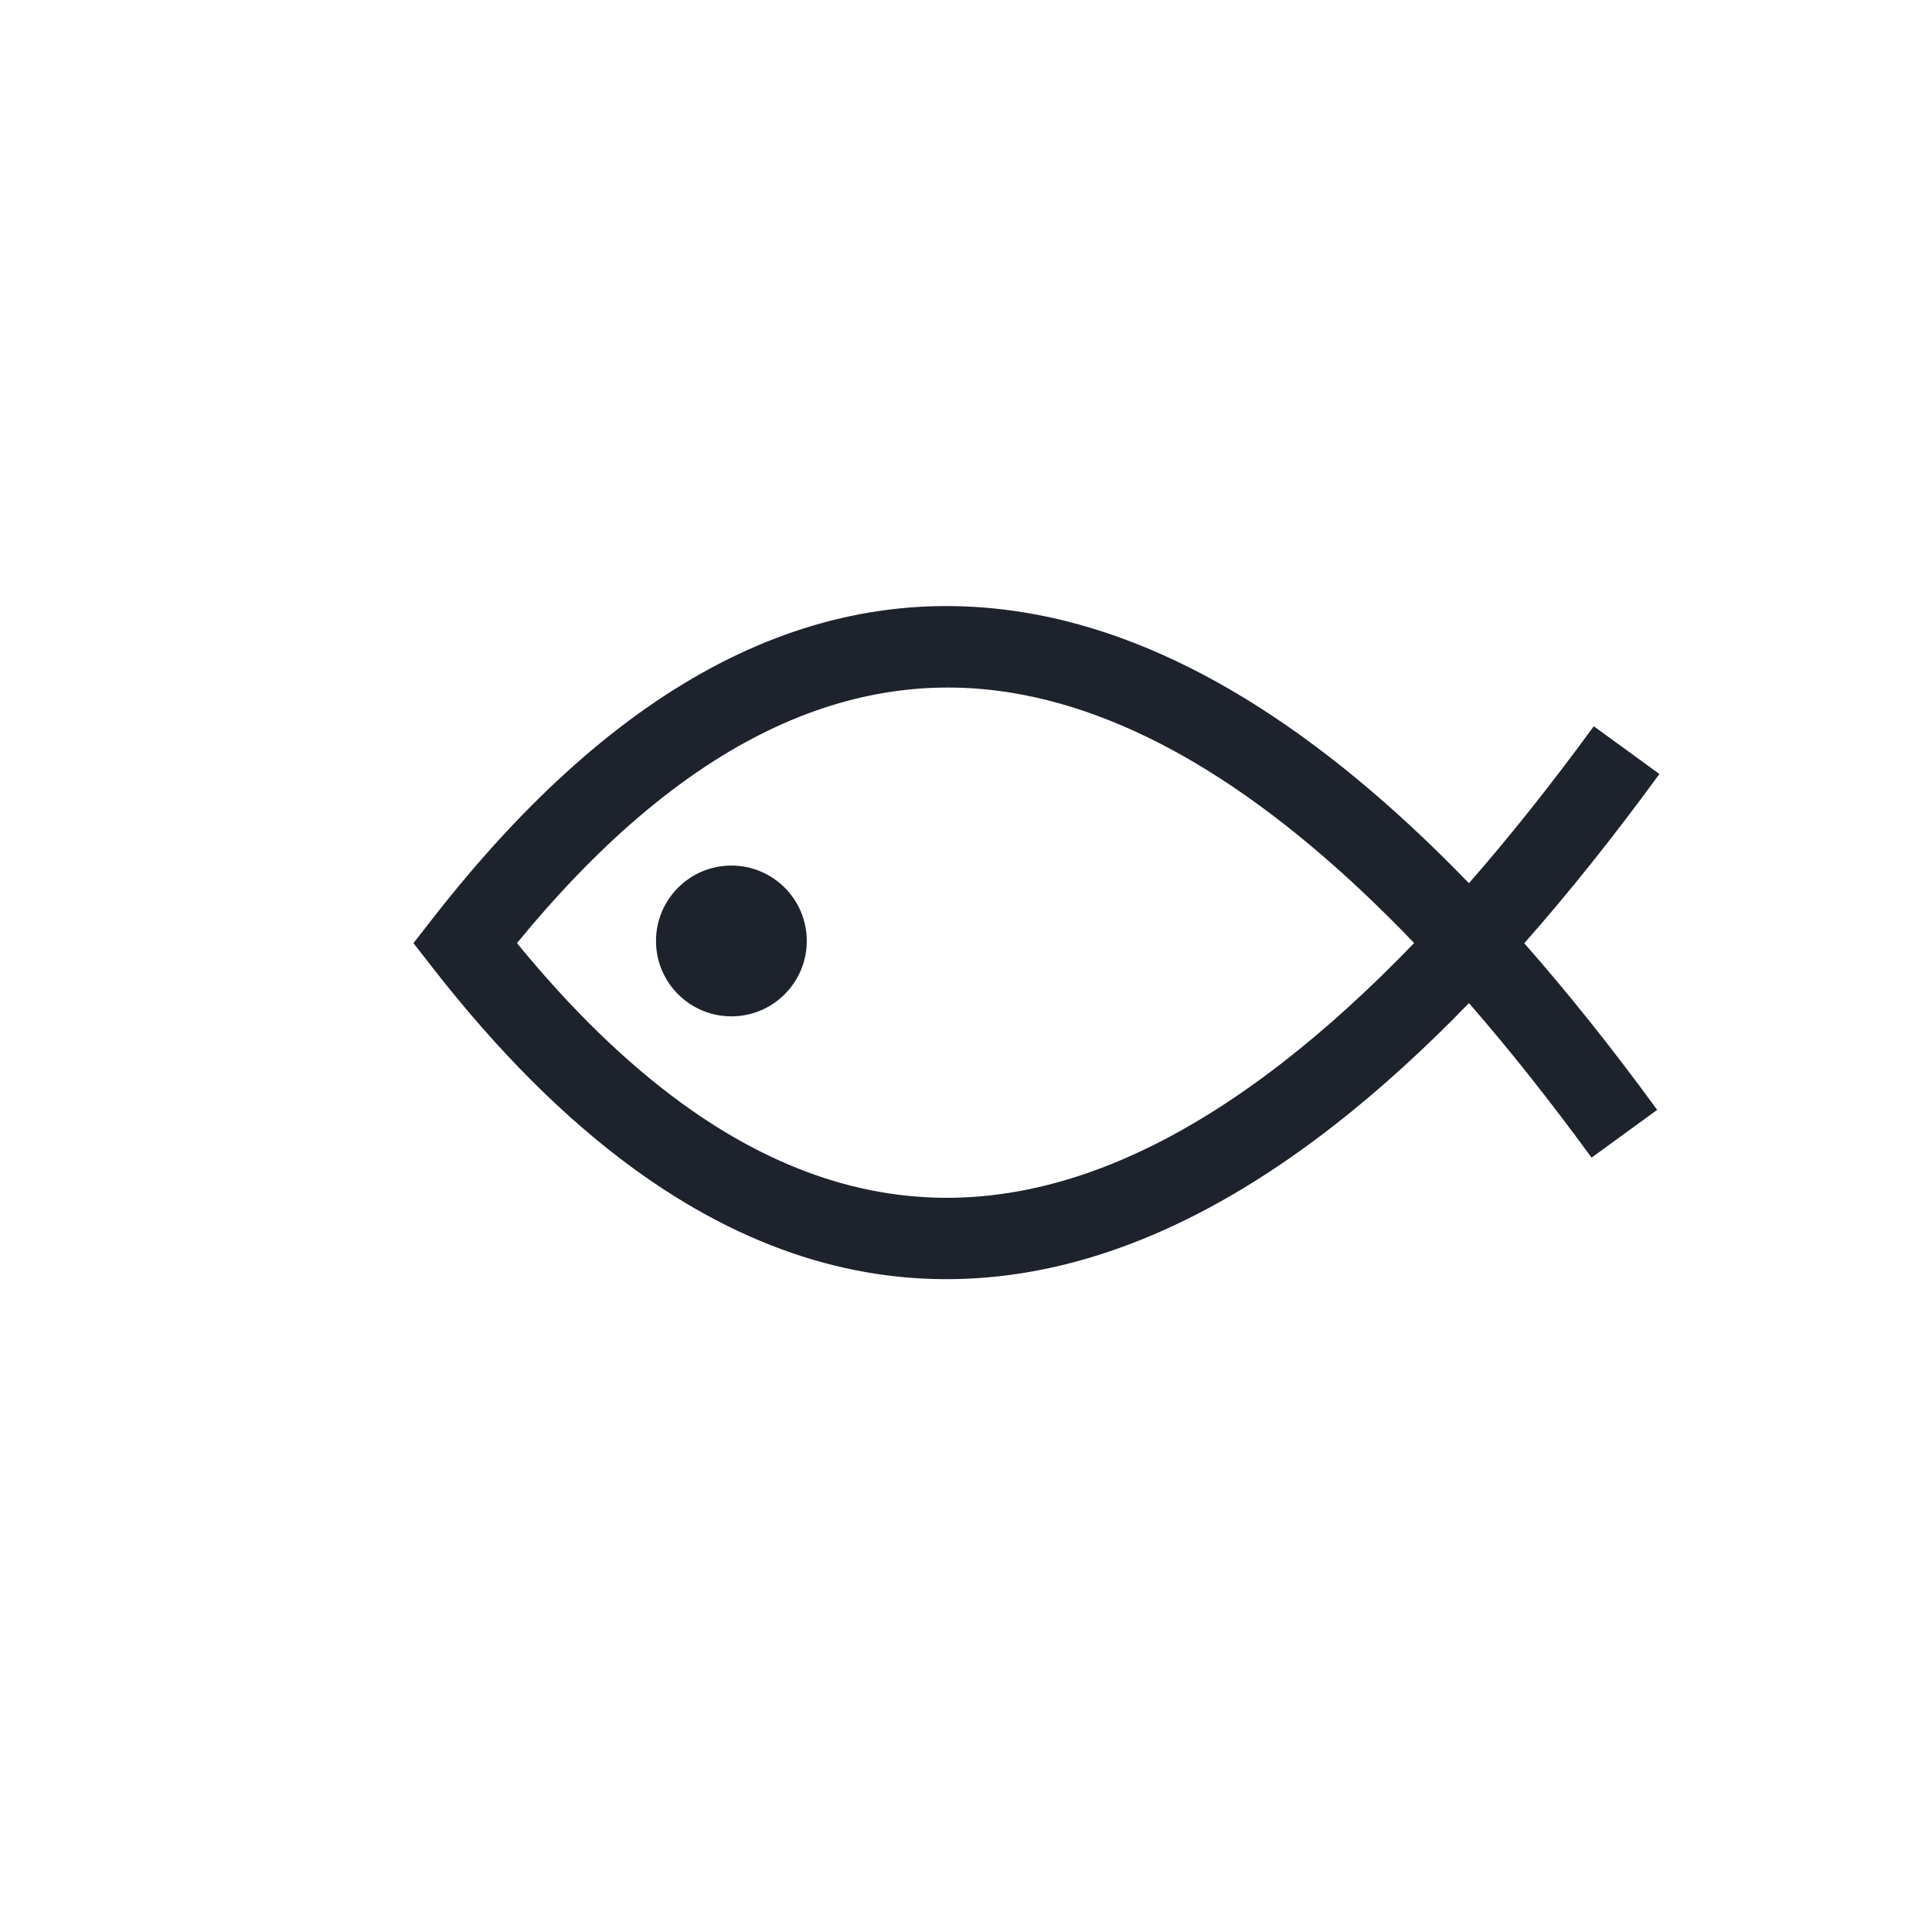 <?xml version="1.0" encoding="UTF-8"?> <svg xmlns="http://www.w3.org/2000/svg" width="72" height="72" viewBox="0 0 72 72" fill="none"> <path d="M59.313 43.142C57.773 41.032 56.25 39.112 54.744 37.383C53.057 39.124 51.383 40.642 49.721 41.938C45.216 45.451 40.781 47.352 36.42 47.634C32.011 47.921 27.736 46.557 23.601 43.541C21.052 41.681 18.563 39.194 16.135 36.08L15.408 35.148L16.135 34.216C23.051 25.346 30.402 21.549 38.192 22.828C43.584 23.713 49.102 27.076 54.743 32.915C56.279 31.16 57.83 29.21 59.395 27.065L61.841 28.845C60.15 31.162 58.472 33.264 56.805 35.152C58.445 37.014 60.097 39.084 61.758 41.362L59.313 43.142ZM52.701 35.144C47.498 29.715 42.499 26.607 37.705 25.819C31.359 24.777 25.213 27.889 19.265 35.148C21.282 37.61 23.321 39.592 25.381 41.095C28.921 43.678 32.538 44.848 36.23 44.608C39.971 44.365 43.848 42.678 47.858 39.552C49.455 38.307 51.069 36.837 52.701 35.144Z" fill="#1E222C"></path> <path d="M27.257 37.876C28.808 37.876 30.066 36.618 30.066 35.067C30.066 33.515 28.808 32.257 27.257 32.257C25.705 32.257 24.447 33.515 24.447 35.067C24.447 36.618 25.705 37.876 27.257 37.876Z" fill="#1E222C"></path> </svg> 
